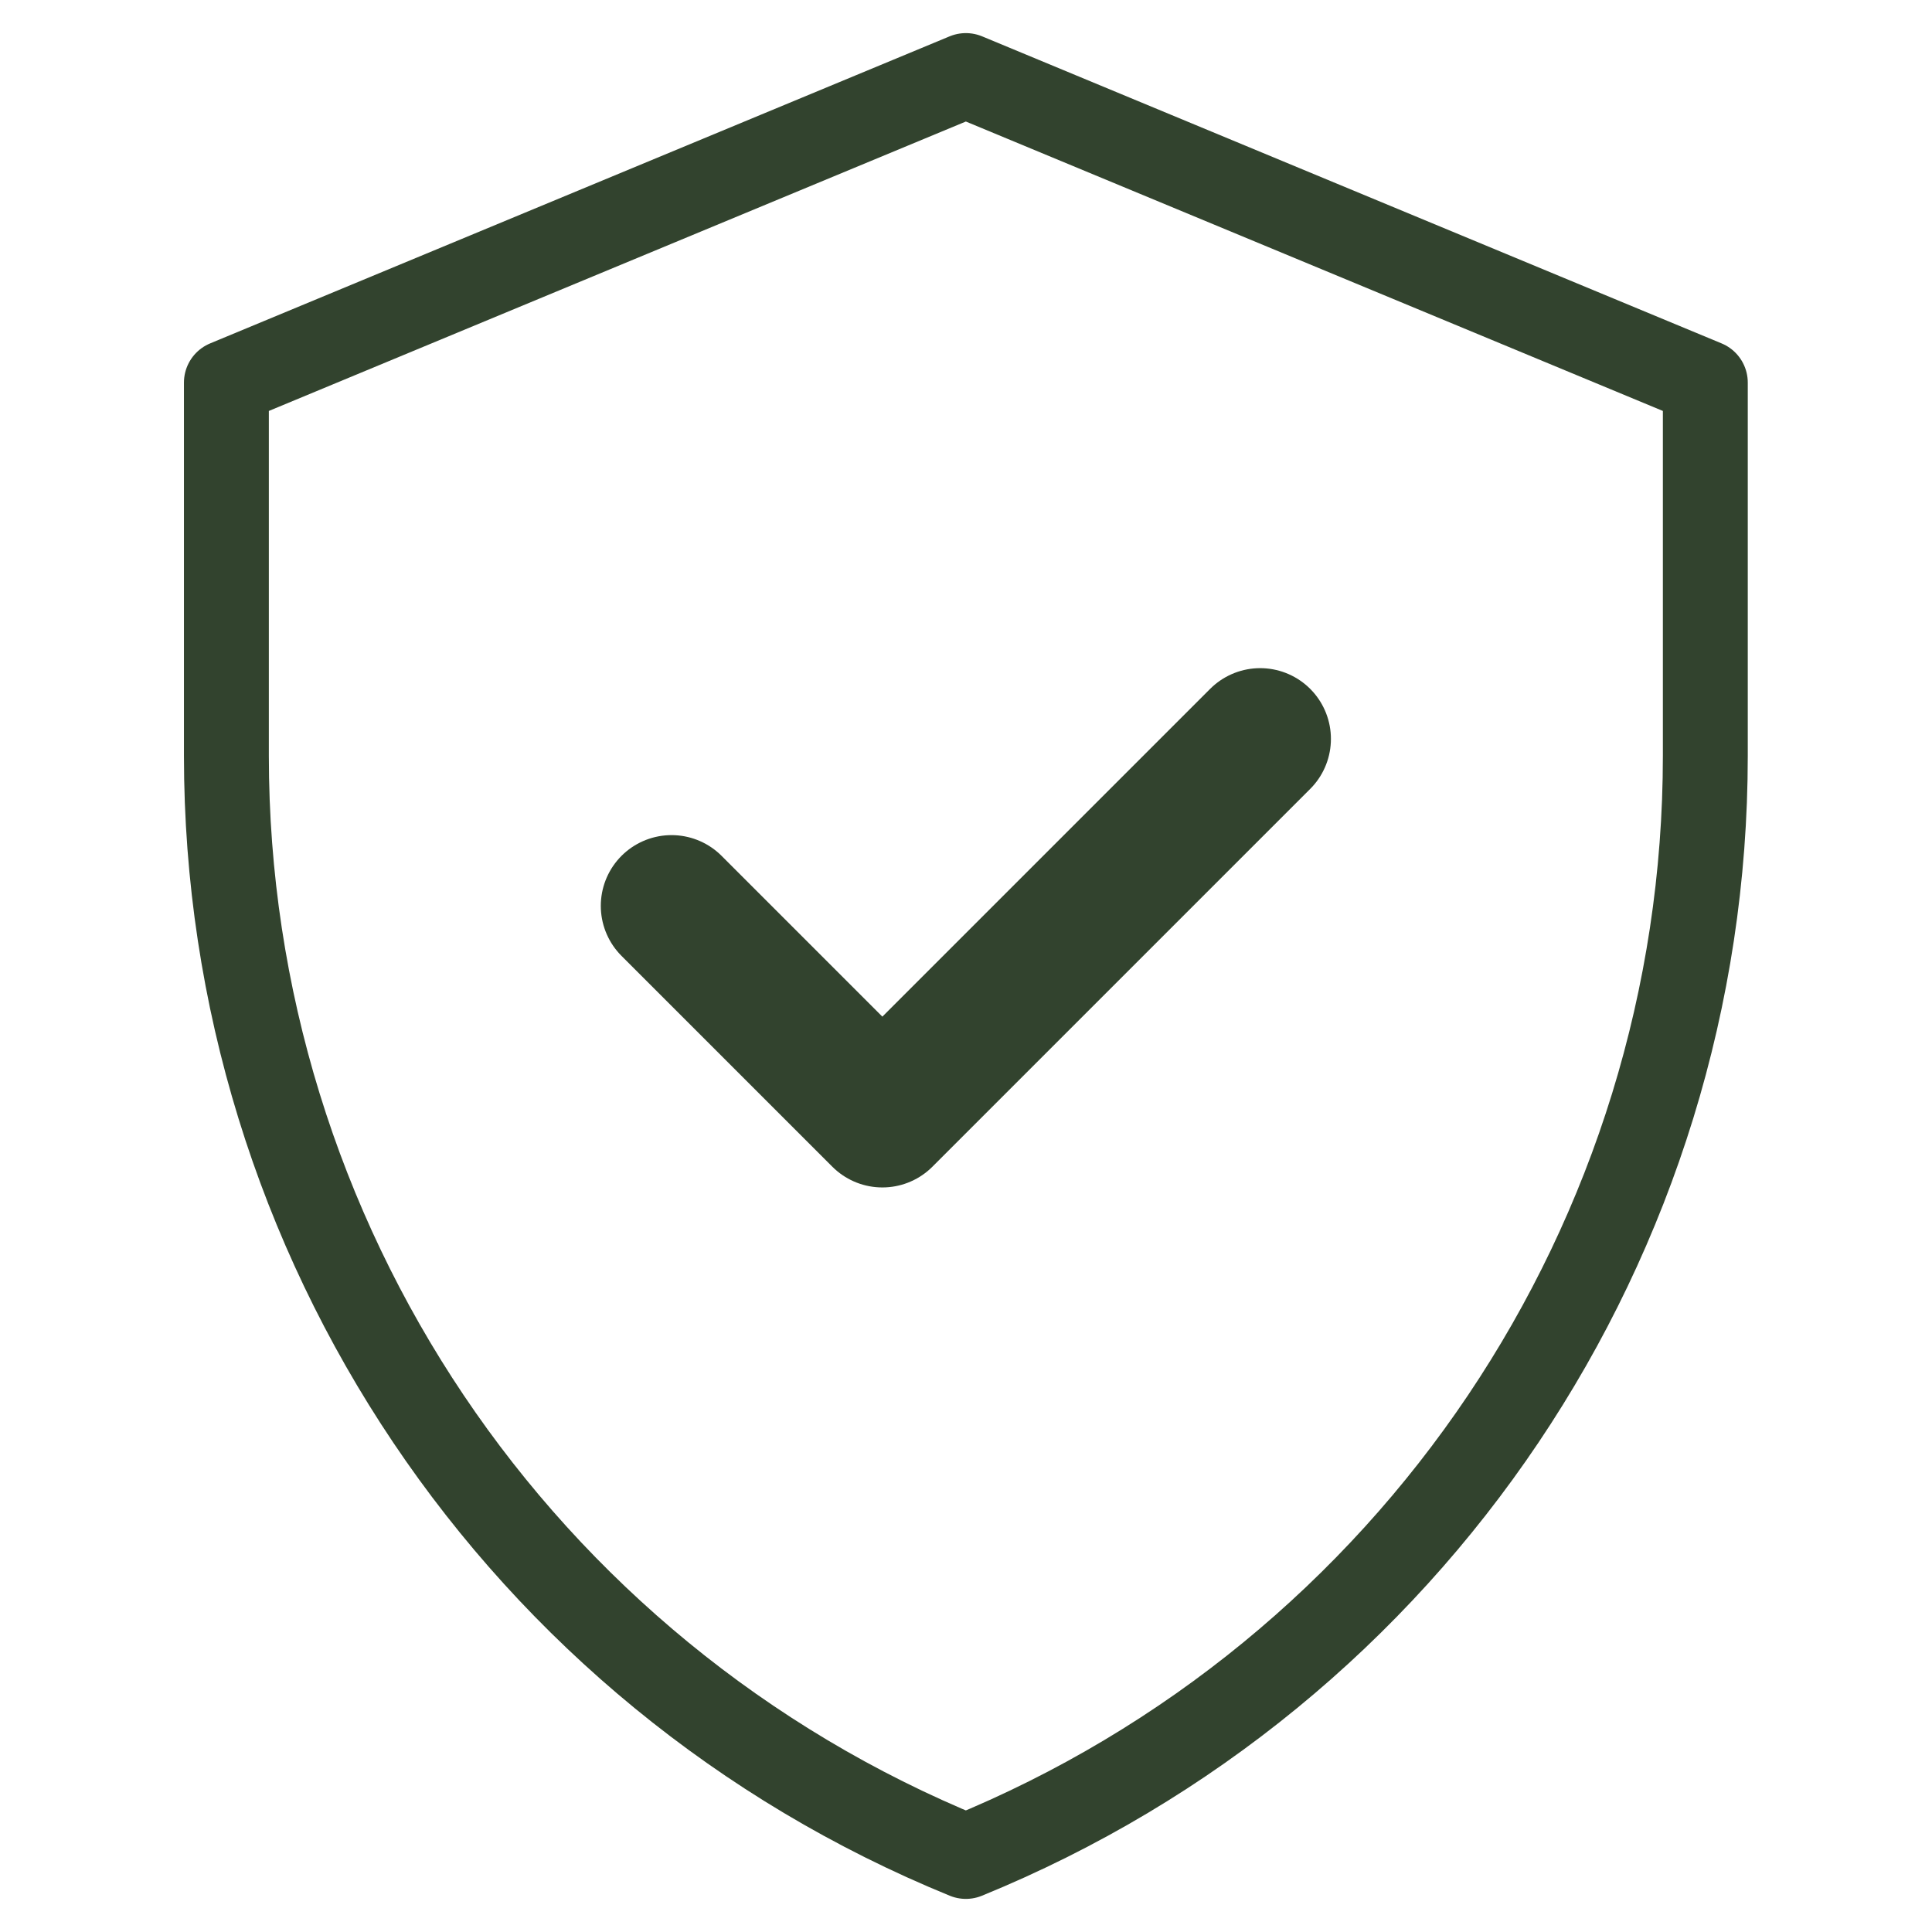 <?xml version="1.0" encoding="UTF-8"?>
<svg id="svg642" xmlns="http://www.w3.org/2000/svg" version="1.1" xmlns:svg="http://www.w3.org/2000/svg" xmlns:xlink="http://www.w3.org/1999/xlink" viewBox="0 0 682.7 682.7">
  <!-- Generator: Adobe Illustrator 29.1.0, SVG Export Plug-In . SVG Version: 2.1.0 Build 142)  -->
  <defs>
    <style>
      .st0, .st1, .st2 {
        fill: none;
      }

      .st1 {
        stroke-width: 30px;
      }

      .st1, .st2 {
        stroke: #32432E;
        stroke-linecap: round;
        stroke-linejoin: round;
      }

      .st2 {
        stroke-width: 50px;
      }

      .st3 {
        clip-path: url(#clippath);
      }
    </style>
    <clipPath id="clippath">
      <rect class="st0" width="682.7" height="682.7"/>
    </clipPath>
  </defs>
  <g id="g648">
    <g id="g650">
      <g class="st3">
        <g id="g652">
          <g id="g658">
            <path id="path660" class="st1" d="M341.3,26.7L80,135.2v131.9c0,170.7,103.3,324.4,261.3,388.9,158-64.5,261.3-218.2,261.3-388.9v-131.9L341.3,26.7Z"/>
          </g>
          <g id="g662">
            <path id="path664" class="st2" d="M237.3,320.1l74.5,74.5,133.5-133.5"/>
          </g>
        </g>
      </g>
    </g>
  </g>
</svg>